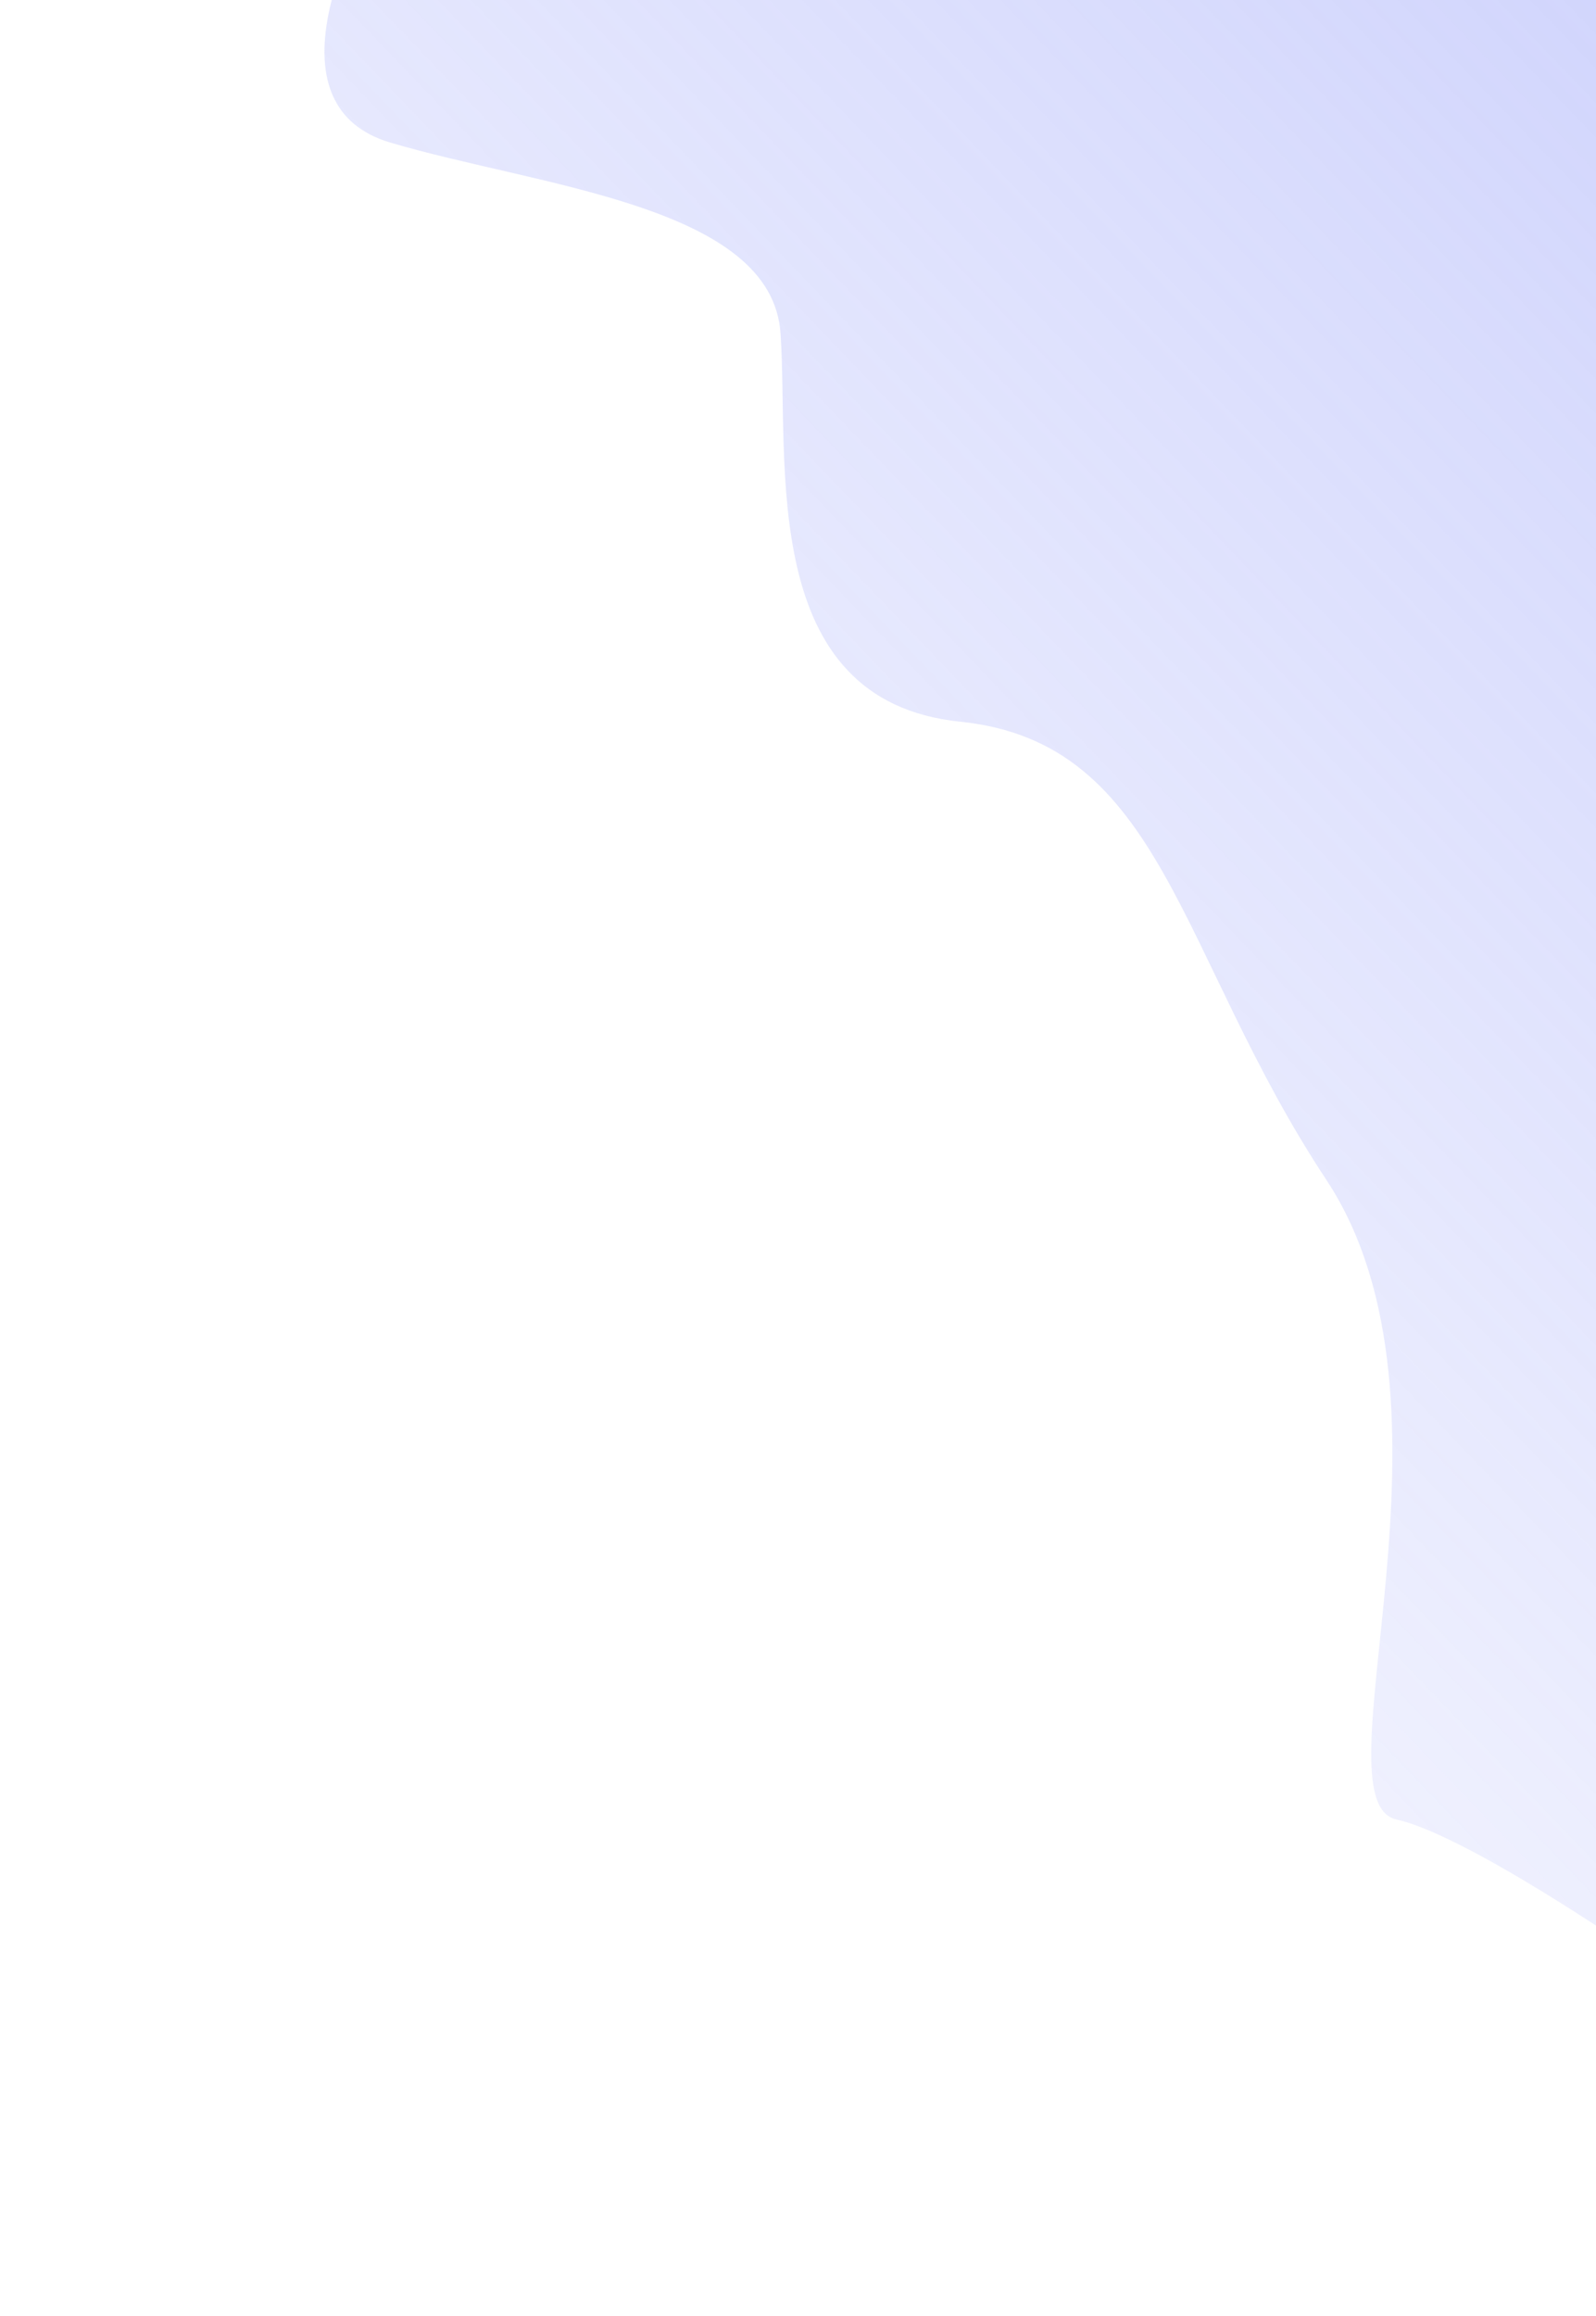 <svg width="364" height="528" viewBox="0 0 364 528" fill="none" xmlns="http://www.w3.org/2000/svg">
<g filter="url(#filter0_f_85_18673)">
<path d="M89.018 32.502C61.819 24.443 77.685 -11.857 89.018 -29H386V454C369.834 442.336 333.703 418.159 318.504 414.766C299.505 410.525 336.503 320.393 302.505 268.965C268.507 217.537 265.507 169.29 219.01 164.518C172.513 159.746 180.012 105.137 178.012 75.977C176.012 46.817 123.016 42.575 89.018 32.502Z" fill="url(#paint0_linear_85_18673)" fill-opacity="0.4"/>
</g>
<defs>
<filter id="filter0_f_85_18673" x="0.6" y="-102.4" width="458.8" height="629.8" filterUnits="userSpaceOnUse" color-interpolation-filters="sRGB">
<feFlood flood-opacity="0" result="BackgroundImageFix"/>
<feBlend mode="normal" in="SourceGraphic" in2="BackgroundImageFix" result="shape"/>
<feGaussianBlur stdDeviation="36.7" result="effect1_foregroundBlur_85_18673"/>
</filter>
<linearGradient id="paint0_linear_85_18673" x1="37" y1="379" x2="437.915" y2="-5.637" gradientUnits="userSpaceOnUse">
<stop stop-color="#818CF8" stop-opacity="0"/>
<stop offset="1" stop-color="#818CF8"/>
</linearGradient>
</defs>
</svg>
